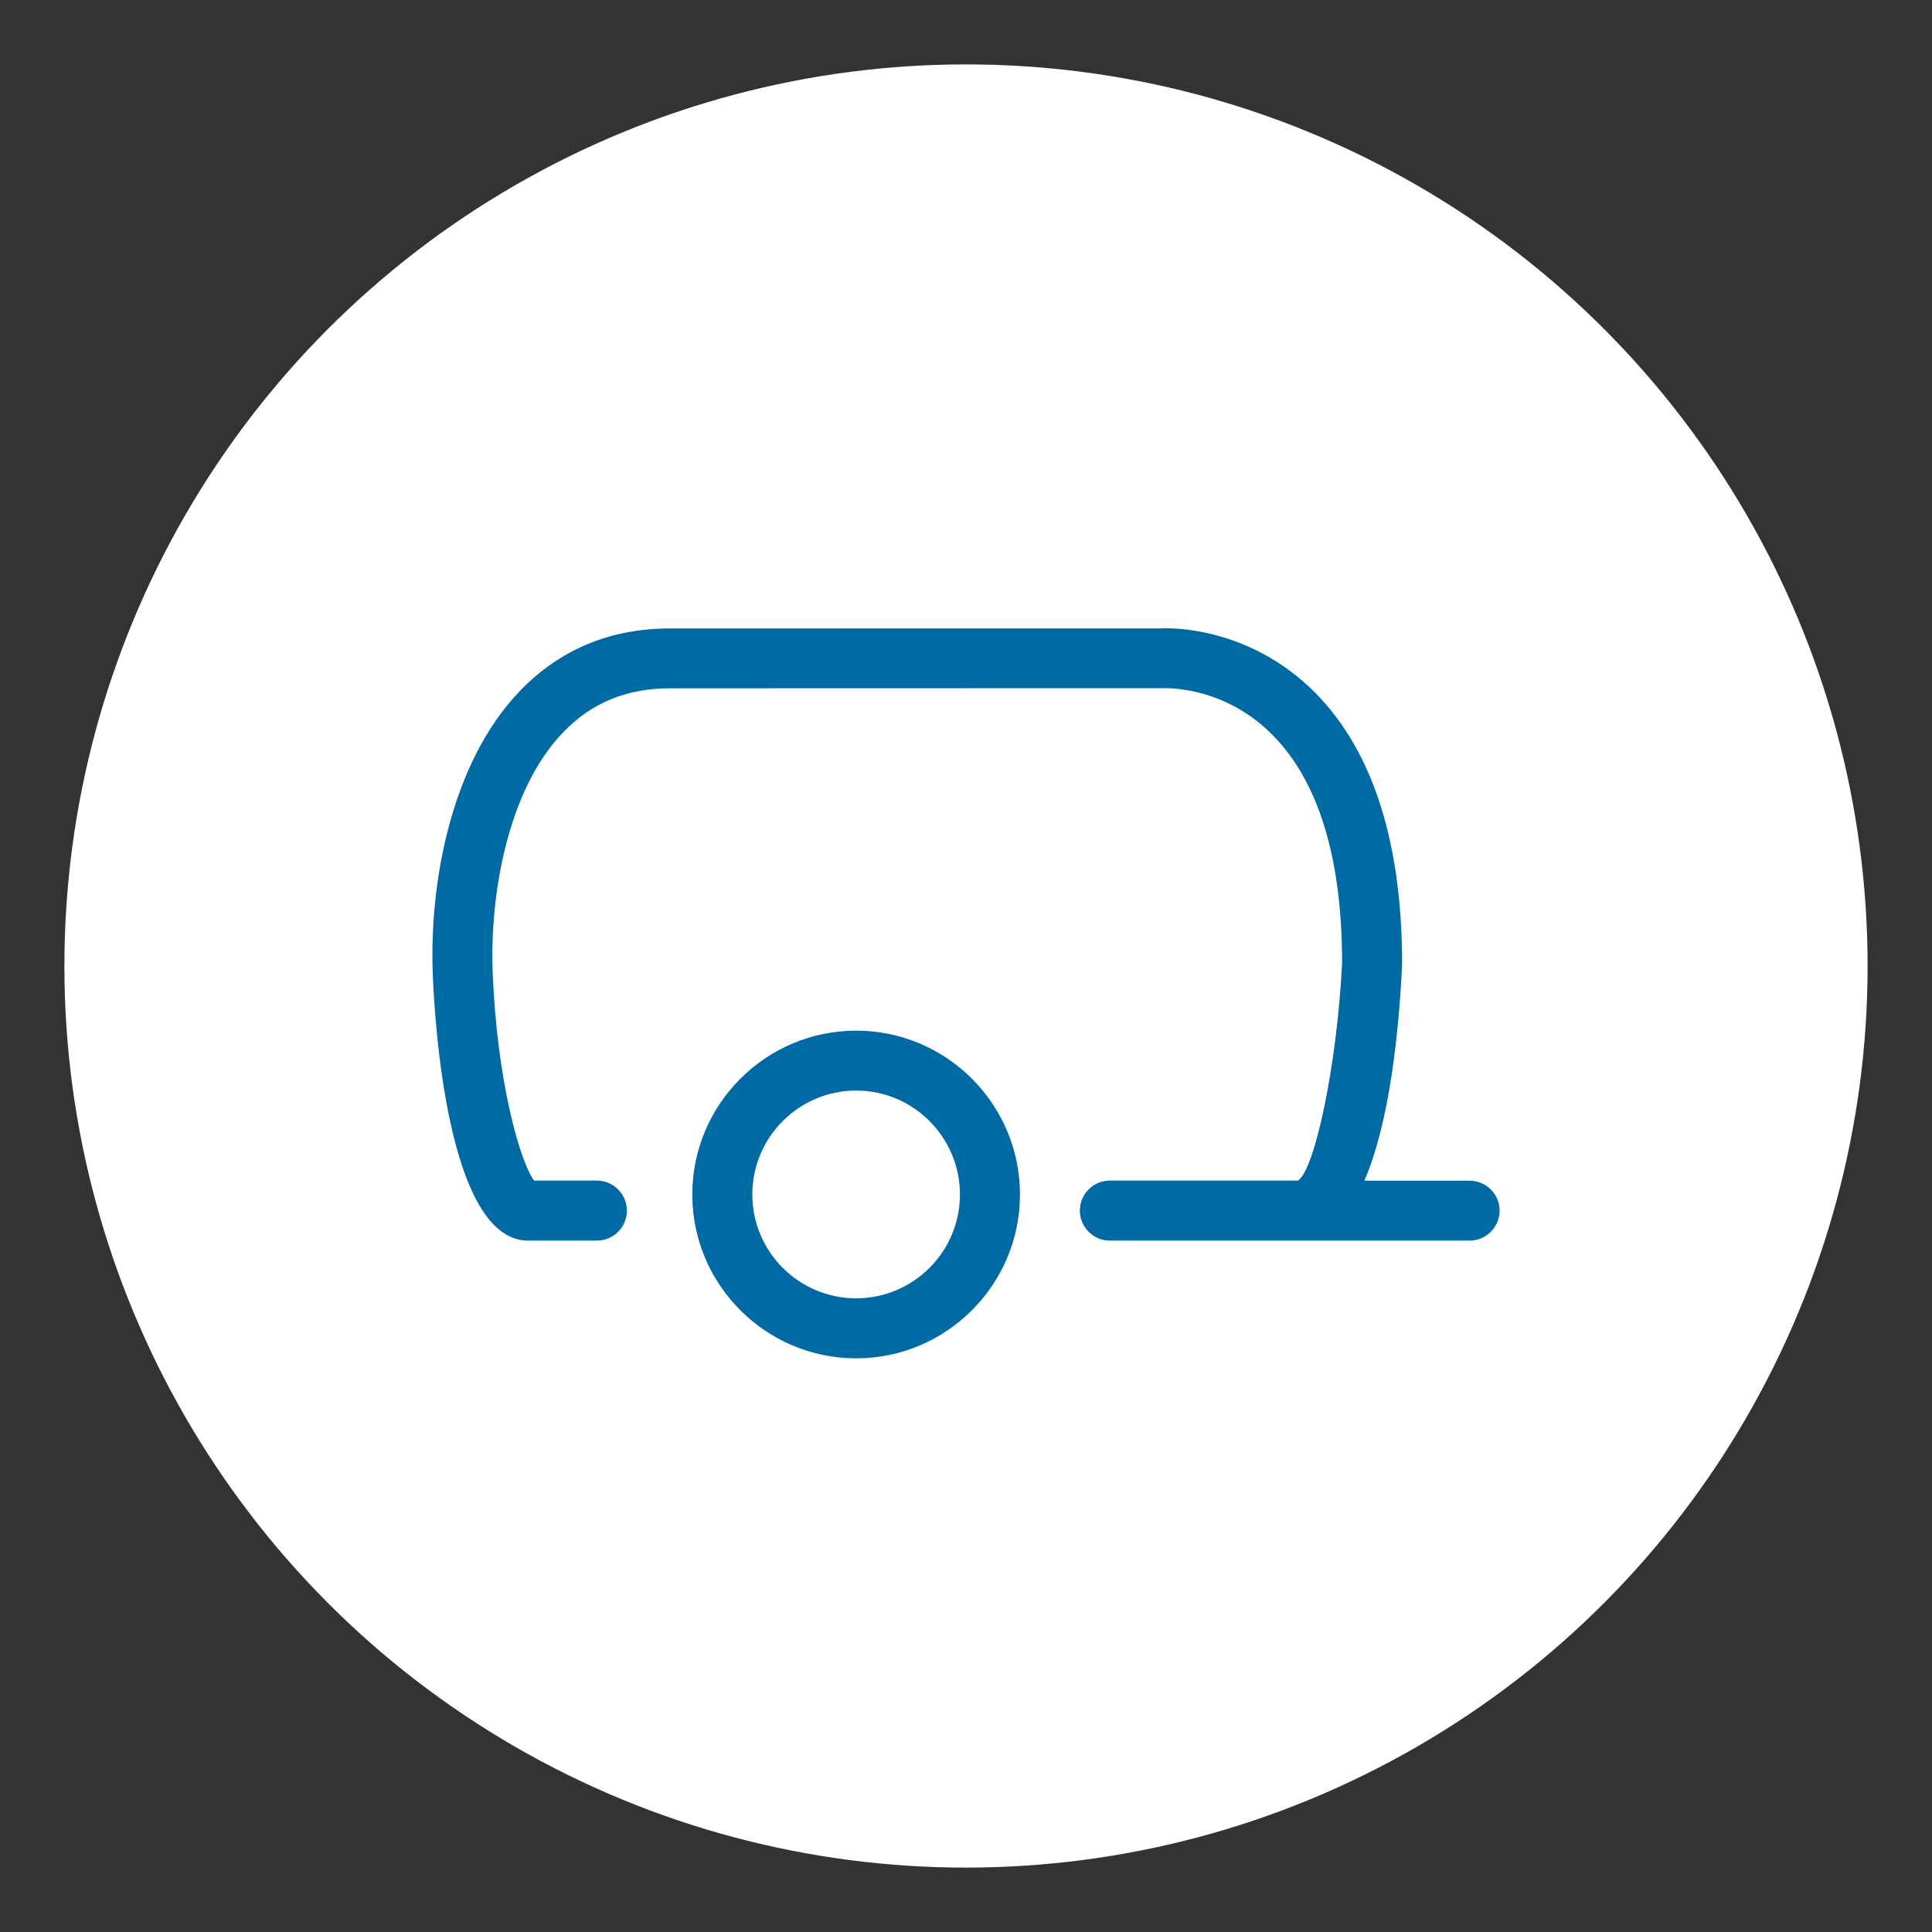 <?xml version="1.0" encoding="utf-8"?>
<!-- Generator: Adobe Illustrator 23.0.0, SVG Export Plug-In . SVG Version: 6.00 Build 0)  -->
<svg version="1.1" id="Layer_1" xmlns="http://www.w3.org/2000/svg" xmlns:xlink="http://www.w3.org/1999/xlink" x="0px" y="0px"
	 viewBox="0 0 150 150" style="enable-background:new 0 0 150 150;" xml:space="preserve">
<rect x="0" y="0" width="150" height="150" fill="#333333" stroke="none"/>
<style type="text/css">
	.st0{fill:#FFFFFF;}
	.st1{fill:#006AA4;}
	.st2{clip-path:url(#SVGID_3_);}
	.st3{clip-path:url(#SVGID_4_);fill:none;stroke:#006AA4;stroke-width:3.5;stroke-miterlimit:10;}
	.st4{fill:none;stroke:#006AA4;stroke-width:1.25;stroke-linecap:round;stroke-linejoin:round;stroke-miterlimit:10;}
	.st5{fill:none;stroke:#006AA4;stroke-width:1.25;stroke-linecap:round;stroke-miterlimit:10;}
	.st6{fill:none;stroke:#006AA4;stroke-width:0.75;stroke-linecap:round;stroke-linejoin:round;stroke-miterlimit:10;}
	.st7{fill:none;stroke:#006AA4;stroke-width:0.75;stroke-linecap:round;stroke-miterlimit:10;}
	.st8{clip-path:url(#SVGID_7_);}
	.st9{clip-path:url(#SVGID_8_);fill:none;stroke:#006AA4;stroke-width:3.5;stroke-miterlimit:10;}
	.st10{clip-path:url(#SVGID_11_);}
	.st11{clip-path:url(#SVGID_12_);fill:none;stroke:#006AA4;stroke-width:4;stroke-miterlimit:10;}
	.st12{clip-path:url(#SVGID_15_);}
	.st13{clip-path:url(#SVGID_16_);fill:none;stroke:#006AA4;stroke-width:4;stroke-miterlimit:10;}
	.st14{fill:none;stroke:#006AA4;stroke-width:1.5;stroke-linecap:round;stroke-linejoin:round;stroke-miterlimit:10;}
	.st15{clip-path:url(#SVGID_19_);}
	.st16{clip-path:url(#SVGID_20_);fill:none;stroke:#006AA4;stroke-width:4;stroke-miterlimit:10;}
	.st17{clip-path:url(#SVGID_23_);}
	.st18{clip-path:url(#SVGID_24_);fill:none;stroke:#006AA4;stroke-width:4;stroke-miterlimit:10;}
	.st19{clip-path:url(#SVGID_27_);}
	.st20{clip-path:url(#SVGID_28_);fill:none;stroke:#006AA4;stroke-width:3.5;stroke-miterlimit:10;}
	.st21{clip-path:url(#SVGID_31_);}
	.st22{clip-path:url(#SVGID_32_);fill:none;stroke:#006AA4;stroke-width:3.5;stroke-miterlimit:10;}
	.st23{clip-path:url(#SVGID_35_);}
	.st24{clip-path:url(#SVGID_36_);fill:#006AA4;}
	.st25{clip-path:url(#SVGID_39_);}
	.st26{clip-path:url(#SVGID_40_);fill:#006AA4;}
	.st27{clip-path:url(#SVGID_43_);}
	.st28{clip-path:url(#SVGID_44_);fill:#006AA4;}
	.st29{clip-path:url(#SVGID_47_);}
	.st30{clip-path:url(#SVGID_48_);fill:none;stroke:#006AA4;stroke-width:3.5;stroke-miterlimit:10;}
	.st31{fill:none;stroke:#006CA6;stroke-width:1.25;stroke-miterlimit:10;}
	.st32{fill:none;stroke:#006CA6;stroke-width:1.25;stroke-linecap:round;stroke-miterlimit:10;}
	.st33{clip-path:url(#SVGID_51_);}
	.st34{clip-path:url(#SVGID_52_);fill:#006CA6;}
	.st35{clip-path:url(#SVGID_55_);}
	.st36{clip-path:url(#SVGID_56_);fill:none;stroke:#016DA7;stroke-width:3.5;stroke-miterlimit:10;}
	.st37{fill:none;stroke:#006AA4;stroke-width:0.75;stroke-miterlimit:10;}
	.st38{fill:none;stroke:#006AA4;stroke-width:1.25;stroke-miterlimit:10;}
	.st39{fill:none;stroke:#016DA7;stroke-width:0.75;stroke-linecap:round;stroke-linejoin:round;stroke-miterlimit:10;}
	.st40{fill:none;stroke:#016DA7;stroke-width:0.75;stroke-miterlimit:10;}
	.st41{clip-path:url(#SVGID_59_);}
	.st42{clip-path:url(#SVGID_60_);fill:#016DA7;}
	.st43{clip-path:url(#SVGID_63_);}
	.st44{clip-path:url(#SVGID_64_);fill:#016DA7;}
	.st45{clip-path:url(#SVGID_67_);}
	.st46{clip-path:url(#SVGID_68_);fill:#016DA7;}
	.st47{clip-path:url(#SVGID_71_);}
	.st48{clip-path:url(#SVGID_72_);fill:#016DA7;}
	.st49{clip-path:url(#SVGID_75_);}
	.st50{clip-path:url(#SVGID_76_);fill:#016DA7;}
	.st51{clip-path:url(#SVGID_79_);}
	.st52{clip-path:url(#SVGID_80_);fill:#016DA7;}
	.st53{clip-path:url(#SVGID_83_);}
	.st54{clip-path:url(#SVGID_84_);fill:#FFFFFF;}
	.st55{fill:none;stroke:#006AA4;stroke-width:0.5;stroke-linecap:round;stroke-linejoin:round;stroke-miterlimit:10;}
	.st56{clip-path:url(#SVGID_87_);}
	.st57{clip-path:url(#SVGID_88_);fill:none;stroke:#006AA4;stroke-width:3.5;stroke-miterlimit:10;}
	.st58{clip-path:url(#SVGID_91_);}
	.st59{clip-path:url(#SVGID_92_);fill:none;stroke:#006AA4;stroke-width:4;stroke-miterlimit:10;}
	.st60{clip-path:url(#SVGID_95_);}
	.st61{clip-path:url(#SVGID_96_);fill:#016DA7;}
	.st62{clip-path:url(#SVGID_99_);}
	.st63{clip-path:url(#SVGID_100_);fill:#016DA7;}
	.st64{clip-path:url(#SVGID_103_);}
	.st65{clip-path:url(#SVGID_104_);fill:#016DA7;}
	.st66{clip-path:url(#SVGID_107_);}
	.st67{clip-path:url(#SVGID_108_);fill:#016DA7;}
	.st68{clip-path:url(#SVGID_111_);}
	.st69{clip-path:url(#SVGID_112_);fill:#016DA7;}
	.st70{clip-path:url(#SVGID_115_);}
	.st71{clip-path:url(#SVGID_116_);fill:#016DA7;}
	.st72{fill:none;stroke:#006CA6;stroke-width:1.75;stroke-linecap:round;stroke-linejoin:round;stroke-miterlimit:10;}
	.st73{fill:none;stroke:#006CA6;stroke-width:1.75;stroke-miterlimit:10;}
	.st74{clip-path:url(#SVGID_119_);}
	.st75{clip-path:url(#SVGID_120_);fill:none;stroke:#006AA4;stroke-width:3.5;stroke-miterlimit:10;}
	.st76{clip-path:url(#SVGID_122_);fill:none;stroke:#006AA4;stroke-width:1.406;stroke-miterlimit:10;}
	.st77{clip-path:url(#SVGID_125_);}
	.st78{clip-path:url(#SVGID_126_);fill:none;stroke:#006AA4;stroke-width:4;stroke-miterlimit:10;}
	.st79{fill-rule:evenodd;clip-rule:evenodd;fill:#006AA4;}
	.st80{clip-path:url(#SVGID_128_);}
	.st81{clip-path:url(#SVGID_130_);fill:#1FA04A;}
	.st82{clip-path:url(#SVGID_130_);}
	.st83{clip-path:url(#SVGID_132_);}
	.st84{clip-path:url(#SVGID_136_);}
	.st85{clip-path:url(#SVGID_138_);fill:#FFFFFF;}
	
		.st86{clip-path:url(#SVGID_140_);fill:none;stroke:#006AA4;stroke-width:1.25;stroke-linecap:round;stroke-linejoin:round;stroke-miterlimit:10;}
	
		.st87{clip-path:url(#SVGID_142_);fill:none;stroke:#006AA4;stroke-width:1.25;stroke-linecap:round;stroke-linejoin:round;stroke-miterlimit:10;}
	.st88{clip-path:url(#SVGID_145_);}
	.st89{clip-path:url(#SVGID_146_);fill:none;stroke:#006AA4;stroke-width:4;stroke-miterlimit:10;}
	.st90{fill-rule:evenodd;clip-rule:evenodd;fill:#FFFFFF;}
	.st91{fill:#006AA4;stroke:#006AA4;stroke-miterlimit:10;}
	.st92{fill:#006AA4;stroke:#006AA4;stroke-width:0.25;stroke-miterlimit:10;}
	.st93{fill-rule:evenodd;clip-rule:evenodd;fill:#006AA4;stroke:#006AA4;stroke-miterlimit:10;}
</style>
<circle class="st0" cx="75" cy="75" r="70"/>
<g>
	<g>
		<path class="st1" d="M114.1,91.67h-8.17c1.99-4.63,2.69-11.74,2.93-16.79c0-9.83-2.44-17.09-7.25-21.58
			c-5.25-4.89-11.36-4.53-11.45-4.51H52.04c-4.65,0-8.57,1.63-11.67,4.85c-5.4,5.61-7.04,15.02-6.77,21.95
			c0.13,3.46,1.11,20.73,7.4,20.73h5.34c1.29,0,2.33-1.04,2.33-2.33c0-1.28-1.04-2.33-2.33-2.33h-4.87
			c-1.04-1.36-2.89-7.56-3.22-16.26c-0.22-5.7,1.08-13.98,5.47-18.54c2.21-2.3,4.93-3.42,8.31-3.42l38.26-0.01
			c0.15,0,4.46-0.21,8.2,3.33c3.79,3.58,5.71,9.67,5.71,17.99c-0.39,7.97-2.12,16.05-3.42,16.91H86.17c-1.28,0-2.33,1.04-2.33,2.33
			c0,1.28,1.04,2.33,2.33,2.33h27.93c1.28,0,2.33-1.04,2.33-2.33C116.43,92.71,115.38,91.67,114.1,91.67z"/>
		<path class="st1" d="M66.47,80.02c-7.01,0-12.72,5.71-12.72,12.72c0,7.01,5.71,12.72,12.72,12.72c7.01,0,12.72-5.71,12.72-12.72
			C79.19,85.72,73.48,80.02,66.47,80.02z M66.47,100.8c-4.45,0-8.06-3.62-8.06-8.06c0-4.45,3.62-8.07,8.06-8.07s8.06,3.62,8.06,8.07
			C74.53,97.18,70.92,100.8,66.47,100.8z"/>
	</g>
</g>
</svg>
